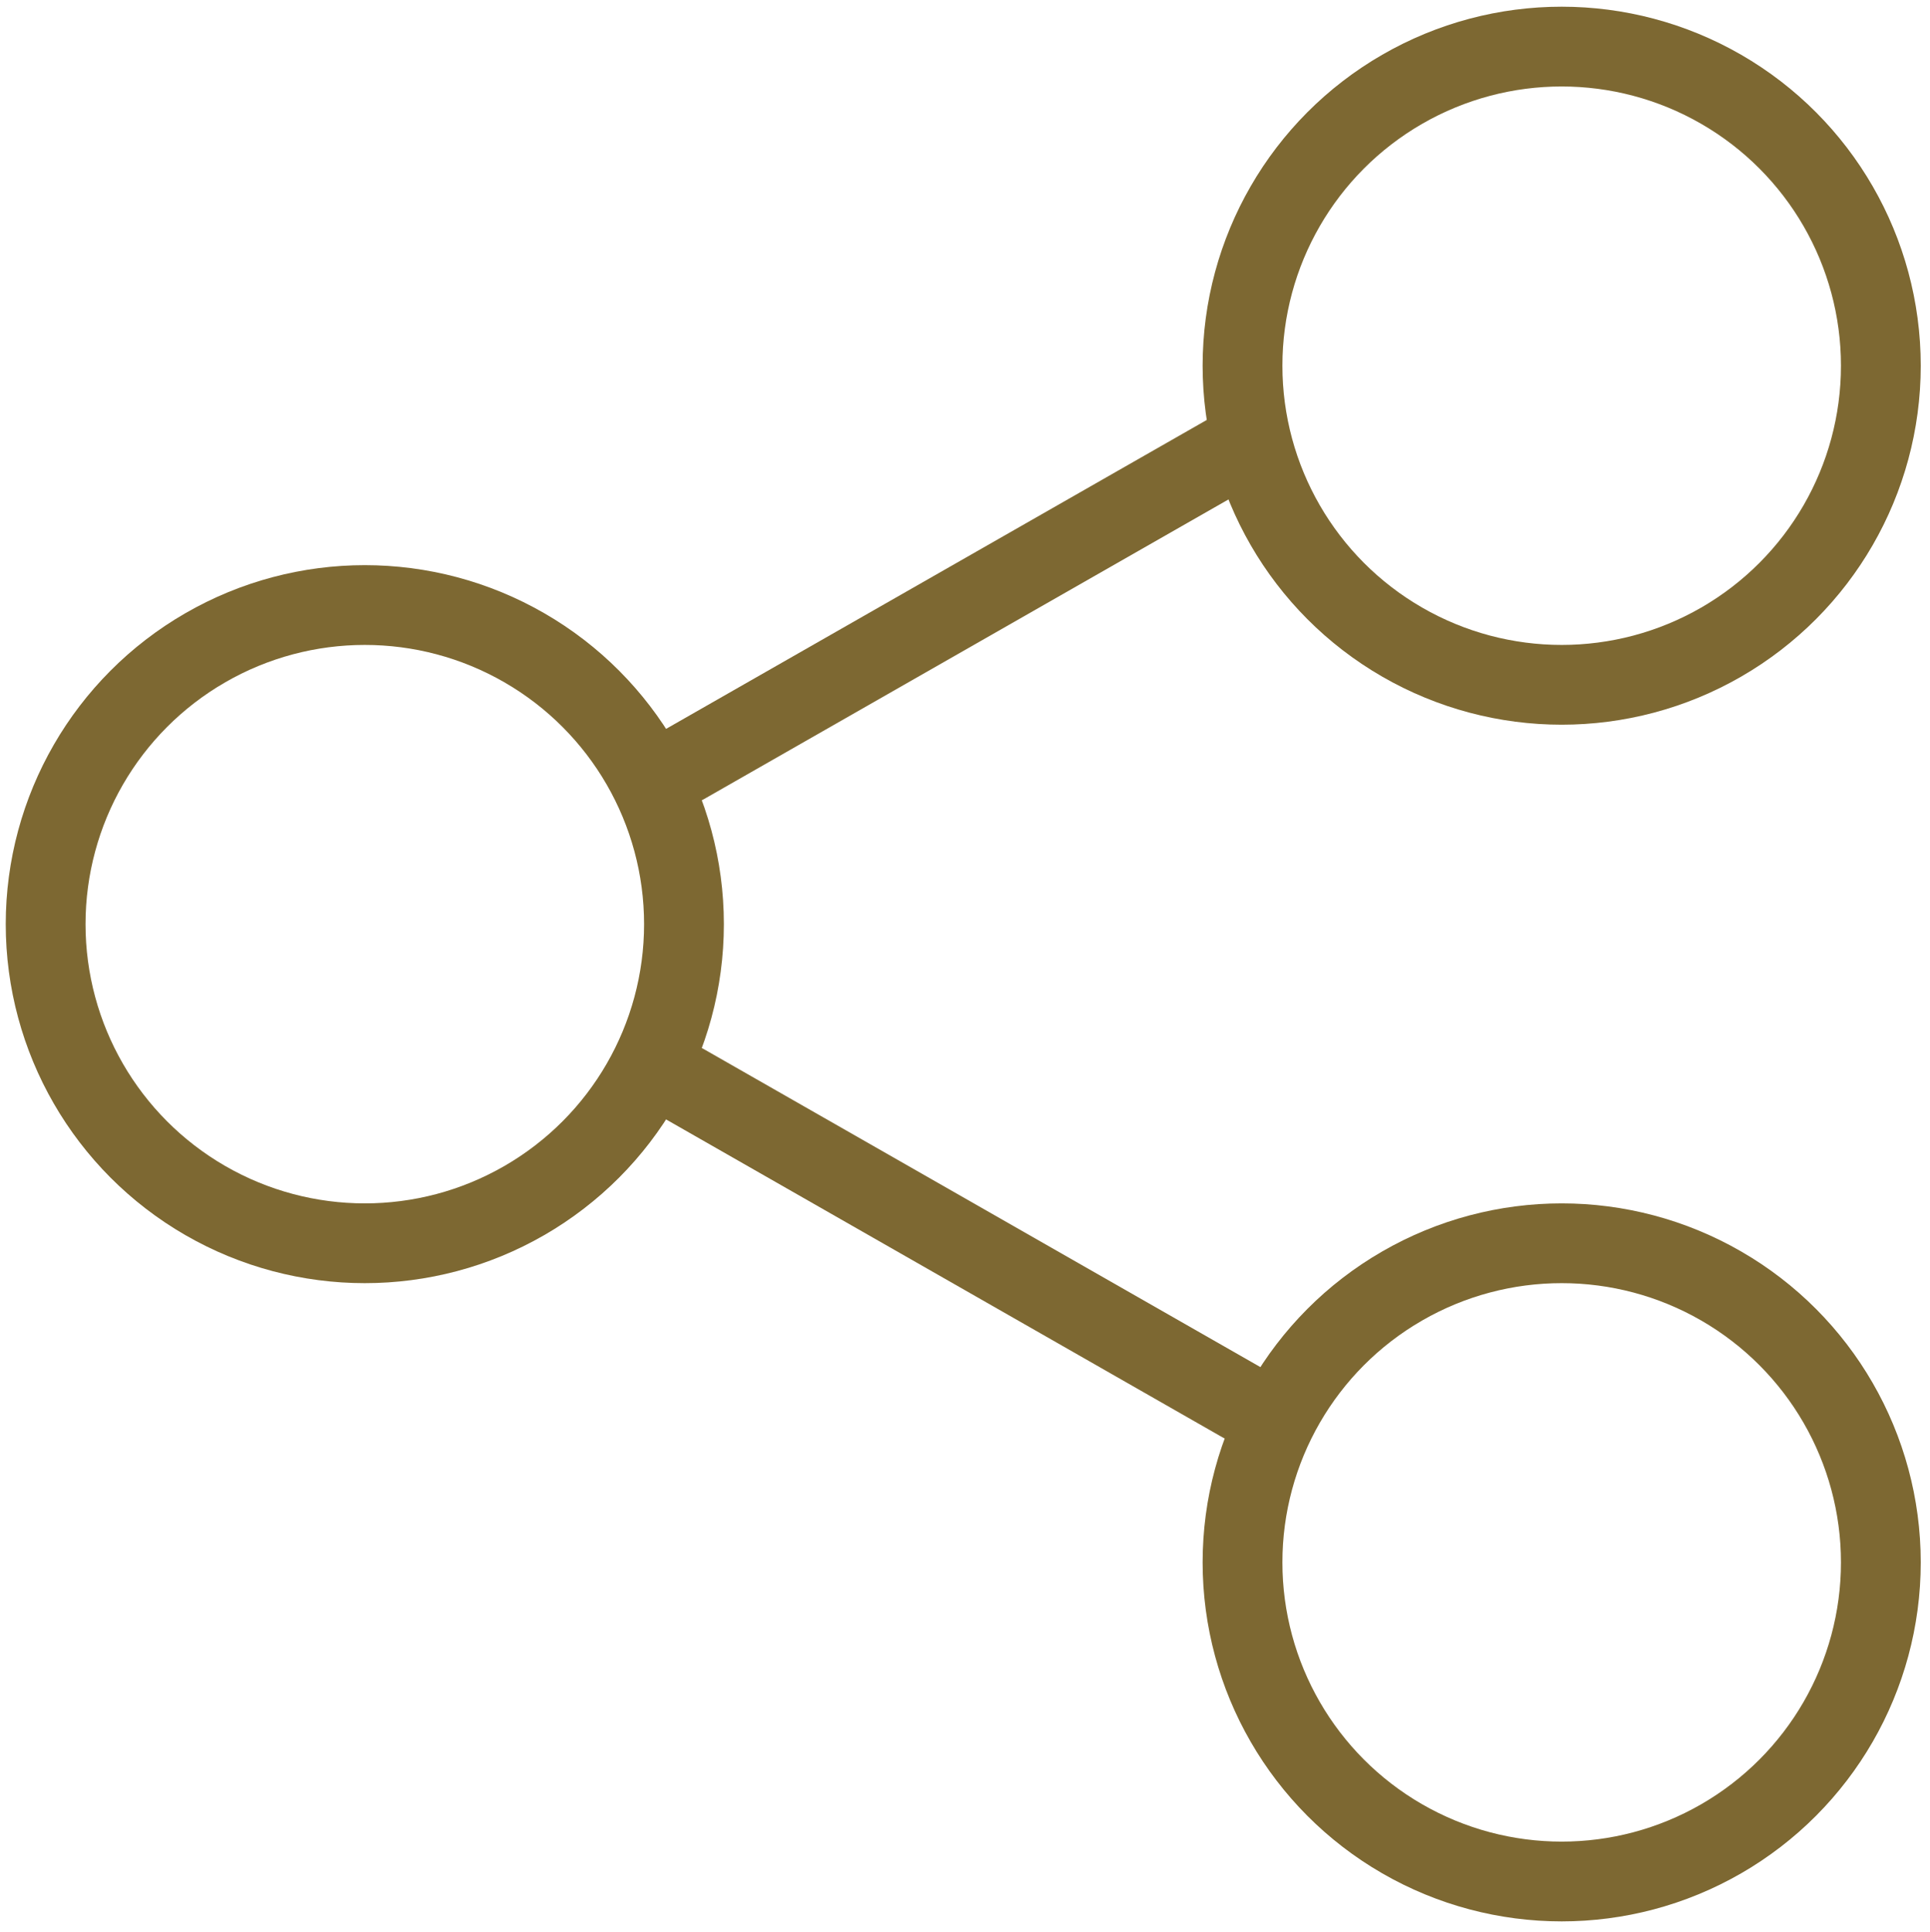 <?xml version="1.0" encoding="utf-8"?>
<!-- Generator: Adobe Illustrator 16.0.0, SVG Export Plug-In . SVG Version: 6.00 Build 0)  -->
<!DOCTYPE svg PUBLIC "-//W3C//DTD SVG 1.1//EN" "http://www.w3.org/Graphics/SVG/1.1/DTD/svg11.dtd">
<svg version="1.1" id="Layer_1" xmlns="http://www.w3.org/2000/svg" xmlns:xlink="http://www.w3.org/1999/xlink" x="0px" y="0px"
	 width="24.188px" height="24.217px" viewBox="0.125 -4.681 24.188 24.217" enable-background="new 0.125 -4.681 24.188 24.217"
	 xml:space="preserve">
<g id="Capa_1" display="none">
	<g display="inline">
		<g>
			<path fill="#7D6832" d="M34.166,12.882H0.535C0.24,12.882,0,12.673,0,12.416V9.761c0-0.988,0.926-1.793,2.064-1.793h30.573
				c1.139,0,2.063,0.805,2.063,1.793v2.655C34.701,12.673,34.46,12.882,34.166,12.882z M1.07,11.951h32.56v-2.19
				c0-0.477-0.446-0.863-0.993-0.863H2.064c-0.548,0-0.994,0.387-0.994,0.863V11.951z"/>
		</g>
		<g>
			<path fill="#7D6832" d="M32.637,16.2c-0.213,0-0.412-0.11-0.498-0.292l-1.527-3.319c-0.109-0.238,0.022-0.51,0.299-0.604
				c0.273-0.094,0.585,0.021,0.695,0.259l1.527,3.319c0.11,0.238-0.023,0.51-0.298,0.604C32.77,16.19,32.703,16.2,32.637,16.2z"/>
		</g>
		<g>
			<path fill="#7D6832" d="M2.064,16.2c-0.066,0-0.134-0.01-0.199-0.033c-0.274-0.095-0.408-0.365-0.298-0.604l1.528-3.32
				c0.111-0.237,0.426-0.352,0.696-0.26c0.274,0.096,0.408,0.367,0.298,0.604l-1.528,3.319C2.477,16.09,2.276,16.2,2.064,16.2z"/>
		</g>
		<g>
			<path fill="#7D6832" d="M17.885,8.897H3.057V3.121C3.057,1.4,4.669,0,6.65,0h7.643c1.98,0,3.592,1.4,3.592,3.121V8.897z
				 M4.127,7.967h12.688V3.121c0-1.208-1.131-2.191-2.521-2.191H6.65c-1.391,0-2.522,0.983-2.522,2.191L4.127,7.967L4.127,7.967z"/>
		</g>
		<g>
			<path fill="#7D6832" d="M31.643,8.897H16.814V3.121C16.814,1.4,18.426,0,20.408,0h7.643c1.98,0,3.594,1.4,3.594,3.121v5.776
				H31.643z M17.885,7.967h12.688V3.121c0-1.208-1.132-2.191-2.522-2.191h-7.643c-1.391,0-2.521,0.983-2.521,2.191v4.846H17.885z"/>
		</g>
		<g>
			<path fill="#7D6832" d="M34.701,8.897h-4.128V3.983h2.063c1.139,0,2.063,0.804,2.063,1.793L34.701,8.897L34.701,8.897z
				 M31.643,7.967h1.987V5.776c0-0.476-0.446-0.863-0.993-0.863h-0.994V7.967z"/>
		</g>
		<g>
			<path fill="#7D6832" d="M4.127,8.897H0V5.776c0-0.989,0.926-1.793,2.064-1.793h2.063V8.897z M1.07,7.967h1.987V4.914H2.064
				C1.516,4.914,1.07,5.3,1.07,5.776V7.967z"/>
		</g>
	</g>
</g>
<g id="Layer_2" display="none">
	<g display="inline">
		<g>
			<path fill="#7D6832" d="M24.645,16.201H6.006c-0.907,0-1.645-0.738-1.645-1.646v-2.74c0-6.046,4.918-10.965,10.964-10.965
				c6.046,0,10.964,4.919,10.964,10.965v2.74C26.289,15.463,25.551,16.201,24.645,16.201z M15.325,1.947
				c-5.44,0-9.867,4.427-9.867,9.868v2.74c0,0.303,0.246,0.549,0.548,0.549h18.639c0.303,0,0.549-0.246,0.549-0.549v-2.74
				C25.193,6.374,20.766,1.947,15.325,1.947z"/>
		</g>
		<g>
			<path fill="#7D6832" d="M5.02,10.905c-0.048,0-0.096-0.006-0.144-0.02c-1.705-0.461-2.294-2.23-2.864-3.943
				C1.61,5.737,1.195,4.49,0.411,3.705C0.218,3.513,0.196,3.207,0.36,2.989l1.645-2.192c0.107-0.144,0.288-0.242,0.457-0.219
				c0.179,0.006,0.344,0.1,0.442,0.25c0.94,1.454,2.955,3.875,4.119,4.546c0.181,0.09,0.305,0.275,0.305,0.489
				c0,0.396-0.478,0.673-0.822,0.478c-1.278-0.72-3.067-2.86-4.083-4.276L1.506,3.287c0.754,0.932,1.156,2.139,1.545,3.31
				c0.523,1.569,0.974,2.923,2.11,3.23c0.292,0.079,0.465,0.38,0.387,0.672C5.482,10.745,5.261,10.905,5.02,10.905z"/>
		</g>
		<g>
			<path fill="#7D6832" d="M24.682,6.886L24.314,6.52h-0.15h0.13l-0.469,0.279l0.026-0.228l-0.099,0.017
				C23.52,5.17,23.566,3.8,23.607,2.593c0.084-2.409,0.062-3.58-1.336-3.881l0.23-1.071c2.357,0.506,2.282,2.685,2.202,4.99
				c-0.039,1.132-0.083,2.412,0.118,3.695l0.019,0.119l0.04,0.241L24.682,6.886z"/>
		</g>
		<g>
			<path fill="#7D6832" d="M21.117-0.669c-0.417,0-0.822-0.119-1.174-0.342c-1.156-0.733-2.739-1.153-4.344-1.153
				c-1.453,0-2.734,0.359-3.608,1.012c-0.936,0.698-2.372,0.488-3.069-0.444c-0.723-0.97-0.523-2.346,0.445-3.069
				C11.018-5.898,13.173-6.55,15.6-6.55c2.414,0,4.854,0.669,6.693,1.836c1.02,0.648,1.324,2.006,0.676,3.026
				C22.564-1.05,21.872-0.669,21.117-0.669z M15.6-3.261c1.808,0,3.604,0.482,4.93,1.324c0.498,0.317,1.201,0.156,1.515-0.338
				c0.323-0.51,0.171-1.189-0.339-1.514c-1.668-1.058-3.895-1.665-6.105-1.665c-2.188,0-4.117,0.576-5.577,1.666
				C9.538-3.426,9.438-2.737,9.8-2.252c0.35,0.468,1.062,0.574,1.535,0.222C12.397-2.824,13.912-3.261,15.6-3.261z"/>
		</g>
	</g>
</g>
<g id="Layer_3" display="none">
	<g display="inline">
		<path fill="#7D6832" stroke="#7D6832" stroke-width="0.25" stroke-miterlimit="10" d="M29.596,2.976H10.635V-9.432
			c0-0.646-0.523-1.17-1.17-1.17H1.271c-0.646,0-1.17,0.524-1.17,1.17v25.048c0,0.259,0.209,0.468,0.467,0.468h29.028
			c0.258,0,0.469-0.209,0.469-0.468V3.443C30.064,3.185,29.854,2.976,29.596,2.976z M10.635,3.678h8.895v2.396h-8.895V3.678z
			 M0.803-9.432c0-0.257,0.211-0.468,0.469-0.468h8.193c0.258,0,0.467,0.21,0.467,0.468v7.726H0.803V-9.432z M0.803,15.381V-1.005
			h9.129v16.386H0.803z M10.635,15.381V6.773h8.895v8.607L10.635,15.381L10.635,15.381z M29.361,15.381h-9.129v-2.223h9.129V15.381z
			 M29.361,12.456h-9.129V3.678h9.129V12.456z"/>
		<path fill="#7D6832" stroke="#7D6832" stroke-width="0.25" stroke-miterlimit="10" d="M8.879,2.624
			c0.193,0,0.352-0.157,0.352-0.351V0.166c0-0.193-0.158-0.351-0.352-0.351c-0.194,0-0.352,0.157-0.352,0.351v2.107
			C8.527,2.467,8.686,2.624,8.879,2.624z"/>
		<path fill="#7D6832" stroke="#7D6832" stroke-width="0.25" stroke-miterlimit="10" d="M8.879-5.276
			c-0.193,0-0.352,0.156-0.352,0.351v2.106c0,0.193,0.158,0.351,0.352,0.351c0.194,0,0.351-0.157,0.351-0.35v-2.106
			C9.23-5.12,9.072-5.276,8.879-5.276z"/>
		<path fill="#7D6832" stroke="#7D6832" stroke-width="0.25" stroke-miterlimit="10" d="M21.637,5.316
			c0.193,0,0.352-0.158,0.352-0.352c0-0.048-0.01-0.095-0.028-0.137c-0.017-0.043-0.043-0.08-0.073-0.111
			c-0.062-0.063-0.15-0.104-0.248-0.104c-0.099,0-0.187,0.04-0.248,0.104c-0.031,0.031-0.06,0.068-0.076,0.111
			c-0.019,0.042-0.027,0.089-0.027,0.137C21.285,5.158,21.443,5.316,21.637,5.316z"/>
		<path fill="#7D6832" stroke="#7D6832" stroke-width="0.25" stroke-miterlimit="10" d="M23.744,5.316
			c0.193,0,0.35-0.158,0.35-0.352c0-0.048-0.01-0.095-0.027-0.137c-0.018-0.043-0.043-0.08-0.073-0.111
			c-0.063-0.063-0.152-0.104-0.248-0.104c-0.099,0-0.187,0.04-0.248,0.104c-0.033,0.031-0.06,0.068-0.076,0.111
			c-0.019,0.042-0.026,0.089-0.026,0.137C23.393,5.158,23.549,5.316,23.744,5.316z"/>
		<path fill="#7D6832" stroke="#7D6832" stroke-width="0.25" stroke-miterlimit="10" d="M25.85,5.316
			c0.195,0,0.353-0.158,0.353-0.352c0-0.048-0.011-0.095-0.027-0.137c-0.018-0.043-0.043-0.08-0.075-0.111
			c-0.062-0.063-0.15-0.104-0.248-0.104c-0.097,0-0.185,0.04-0.248,0.104c-0.031,0.031-0.058,0.068-0.074,0.111
			C25.51,4.87,25.5,4.917,25.5,4.965C25.5,5.158,25.656,5.316,25.85,5.316z"/>
		<path fill="#7D6832" stroke="#7D6832" stroke-width="0.25" stroke-miterlimit="10" d="M27.957,5.316
			c0.193,0,0.352-0.158,0.352-0.352c0-0.048-0.01-0.095-0.026-0.137c-0.019-0.043-0.046-0.08-0.076-0.111
			c-0.062-0.063-0.149-0.104-0.248-0.104s-0.187,0.04-0.248,0.104c-0.03,0.031-0.06,0.068-0.076,0.111
			c-0.018,0.042-0.026,0.089-0.026,0.137C27.605,5.158,27.764,5.316,27.957,5.316z"/>
		<path fill="#7D6832" stroke="#7D6832" stroke-width="0.25" stroke-miterlimit="10" d="M21.754,11.401h6.086
			c0.258,0,0.469-0.209,0.469-0.467V6.721c0-0.258-0.211-0.469-0.469-0.469h-6.086c-0.26,0-0.469,0.211-0.469,0.469v4.213
			C21.285,11.192,21.494,11.401,21.754,11.401z M21.988,6.955h5.617V10.7h-5.617V6.955z"/>
	</g>
</g>
<g>
	
		<circle fill="none" stroke="#7D6832" stroke-linecap="round" stroke-linejoin="round" stroke-miterlimit="10" cx="19.697" cy="-0.097" r="4"/>
	
		<circle fill="none" stroke="#7D6832" stroke-linecap="round" stroke-linejoin="round" stroke-miterlimit="10" cx="4.697" cy="6.903" r="4"/>
	
		<circle fill="none" stroke="#7D6832" stroke-linecap="round" stroke-linejoin="round" stroke-miterlimit="10" cx="19.697" cy="14.903" r="4"/>
	
		<line fill="none" stroke="#7D6832" stroke-linecap="round" stroke-linejoin="round" stroke-miterlimit="10" x1="15.697" y1="12.903" x2="8.697" y2="8.903"/>
	
		<line fill="none" stroke="#7D6832" stroke-linecap="round" stroke-linejoin="round" stroke-miterlimit="10" x1="15.697" y1="0.903" x2="8.697" y2="4.903"/>
</g>
</svg>
